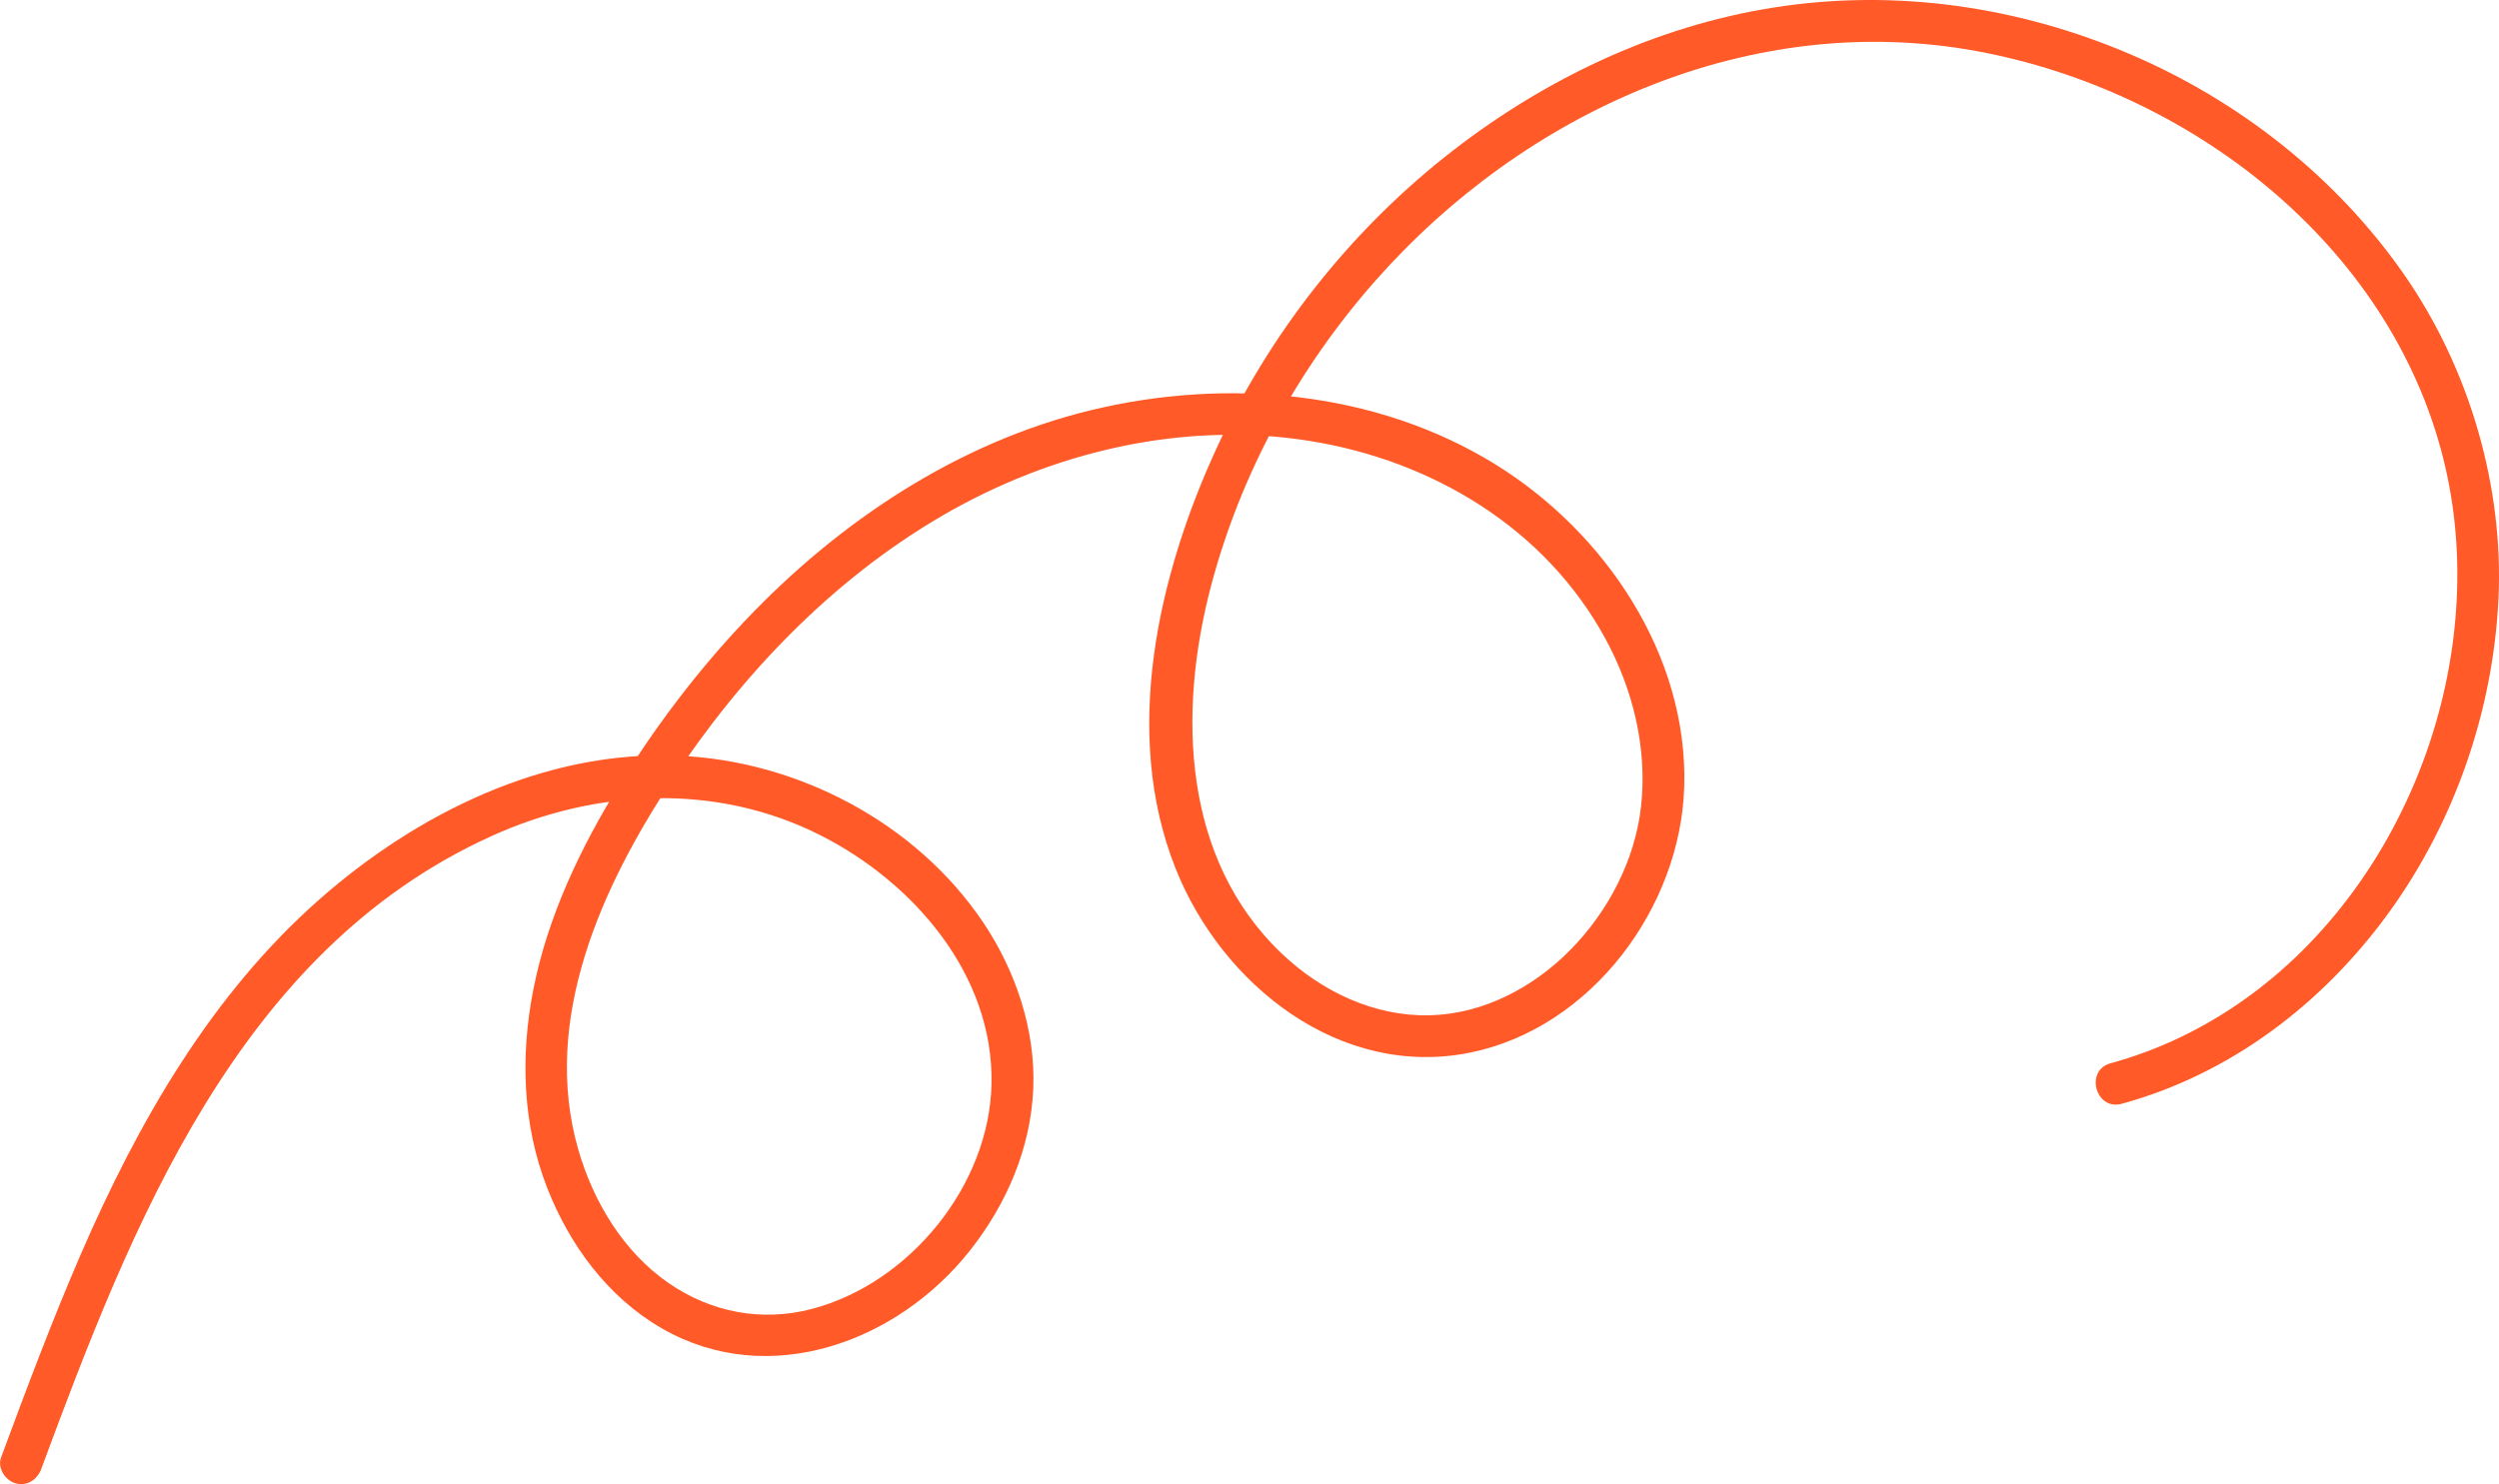 <svg width="202" height="120" viewBox="0 0 202 120" fill="none" xmlns="http://www.w3.org/2000/svg">
<path d="M3.342 118.749C10.639 99.055 19.239 76.932 39.655 67.633C48.139 63.77 57.889 63.275 66.317 67.534C73.818 71.325 80.33 78.8 80.146 87.646C79.975 95.864 73.51 103.755 65.638 105.831C61.592 106.898 57.485 106.115 54.046 103.743C50.395 101.226 47.952 97.153 46.741 92.94C43.72 82.42 48.651 71.65 54.361 63.013C59.981 54.513 67.244 46.92 76.067 41.754C84.984 36.533 95.626 34.001 105.907 35.658C115.777 37.251 124.902 42.69 129.768 51.64C132 55.748 133.164 60.489 132.653 65.171C132.176 69.529 129.998 73.692 126.949 76.79C123.949 79.839 119.915 81.98 115.589 82.09C111.09 82.204 106.831 80.168 103.61 77.102C95.551 69.436 95.209 57.591 97.874 47.44C100.273 38.3 104.93 29.771 111.171 22.703C123.263 9.007 141.516 0.753 159.834 4.142C176.962 7.31 193.125 19.647 197.497 37.078C201.478 52.951 194.731 71.39 181.38 80.843C178.096 83.167 174.478 84.913 170.6 85.973C168.502 86.546 169.393 89.822 171.499 89.247C180.305 86.841 187.759 81.145 193.091 73.795C198.398 66.477 201.506 57.524 201.953 48.49C202.399 39.456 199.659 29.826 194.287 22.134C188.786 14.26 180.976 8.138 172.176 4.378C163.154 0.524 153.259 -0.917 143.546 0.582C133.701 2.1 124.497 6.543 116.734 12.732C108.926 18.959 102.551 27.11 98.363 36.191C93.61 46.498 90.665 59.281 95.028 70.228C98.788 79.663 108.354 87.255 118.872 85.1C128.63 83.102 135.856 73.376 136.141 63.6C136.451 52.942 129.72 43.031 120.91 37.569C111.214 31.559 99.066 30.517 88.136 33.178C77.368 35.8 67.806 42.188 60.23 50.18C56.415 54.205 53.033 58.664 50.113 63.38C46.94 68.505 44.254 74.118 43.097 80.074C42.065 85.391 42.234 90.923 44.215 96.005C46.031 100.668 49.132 104.893 53.515 107.414C62.131 112.37 72.553 108.523 78.401 101.114C81.359 97.367 83.313 92.857 83.52 88.042C83.725 83.316 82.104 78.502 79.491 74.607C74.049 66.497 64.447 61.487 54.772 61.099C44.038 60.669 33.751 65.742 25.84 72.7C17.061 80.424 11.141 90.777 6.533 101.408C4.192 106.81 2.131 112.327 0.085 117.848C-0.233 118.707 0.441 119.708 1.267 119.936C2.212 120.197 3.028 119.613 3.348 118.751L3.342 118.749Z" fill="#FF5A27"/>
</svg>
